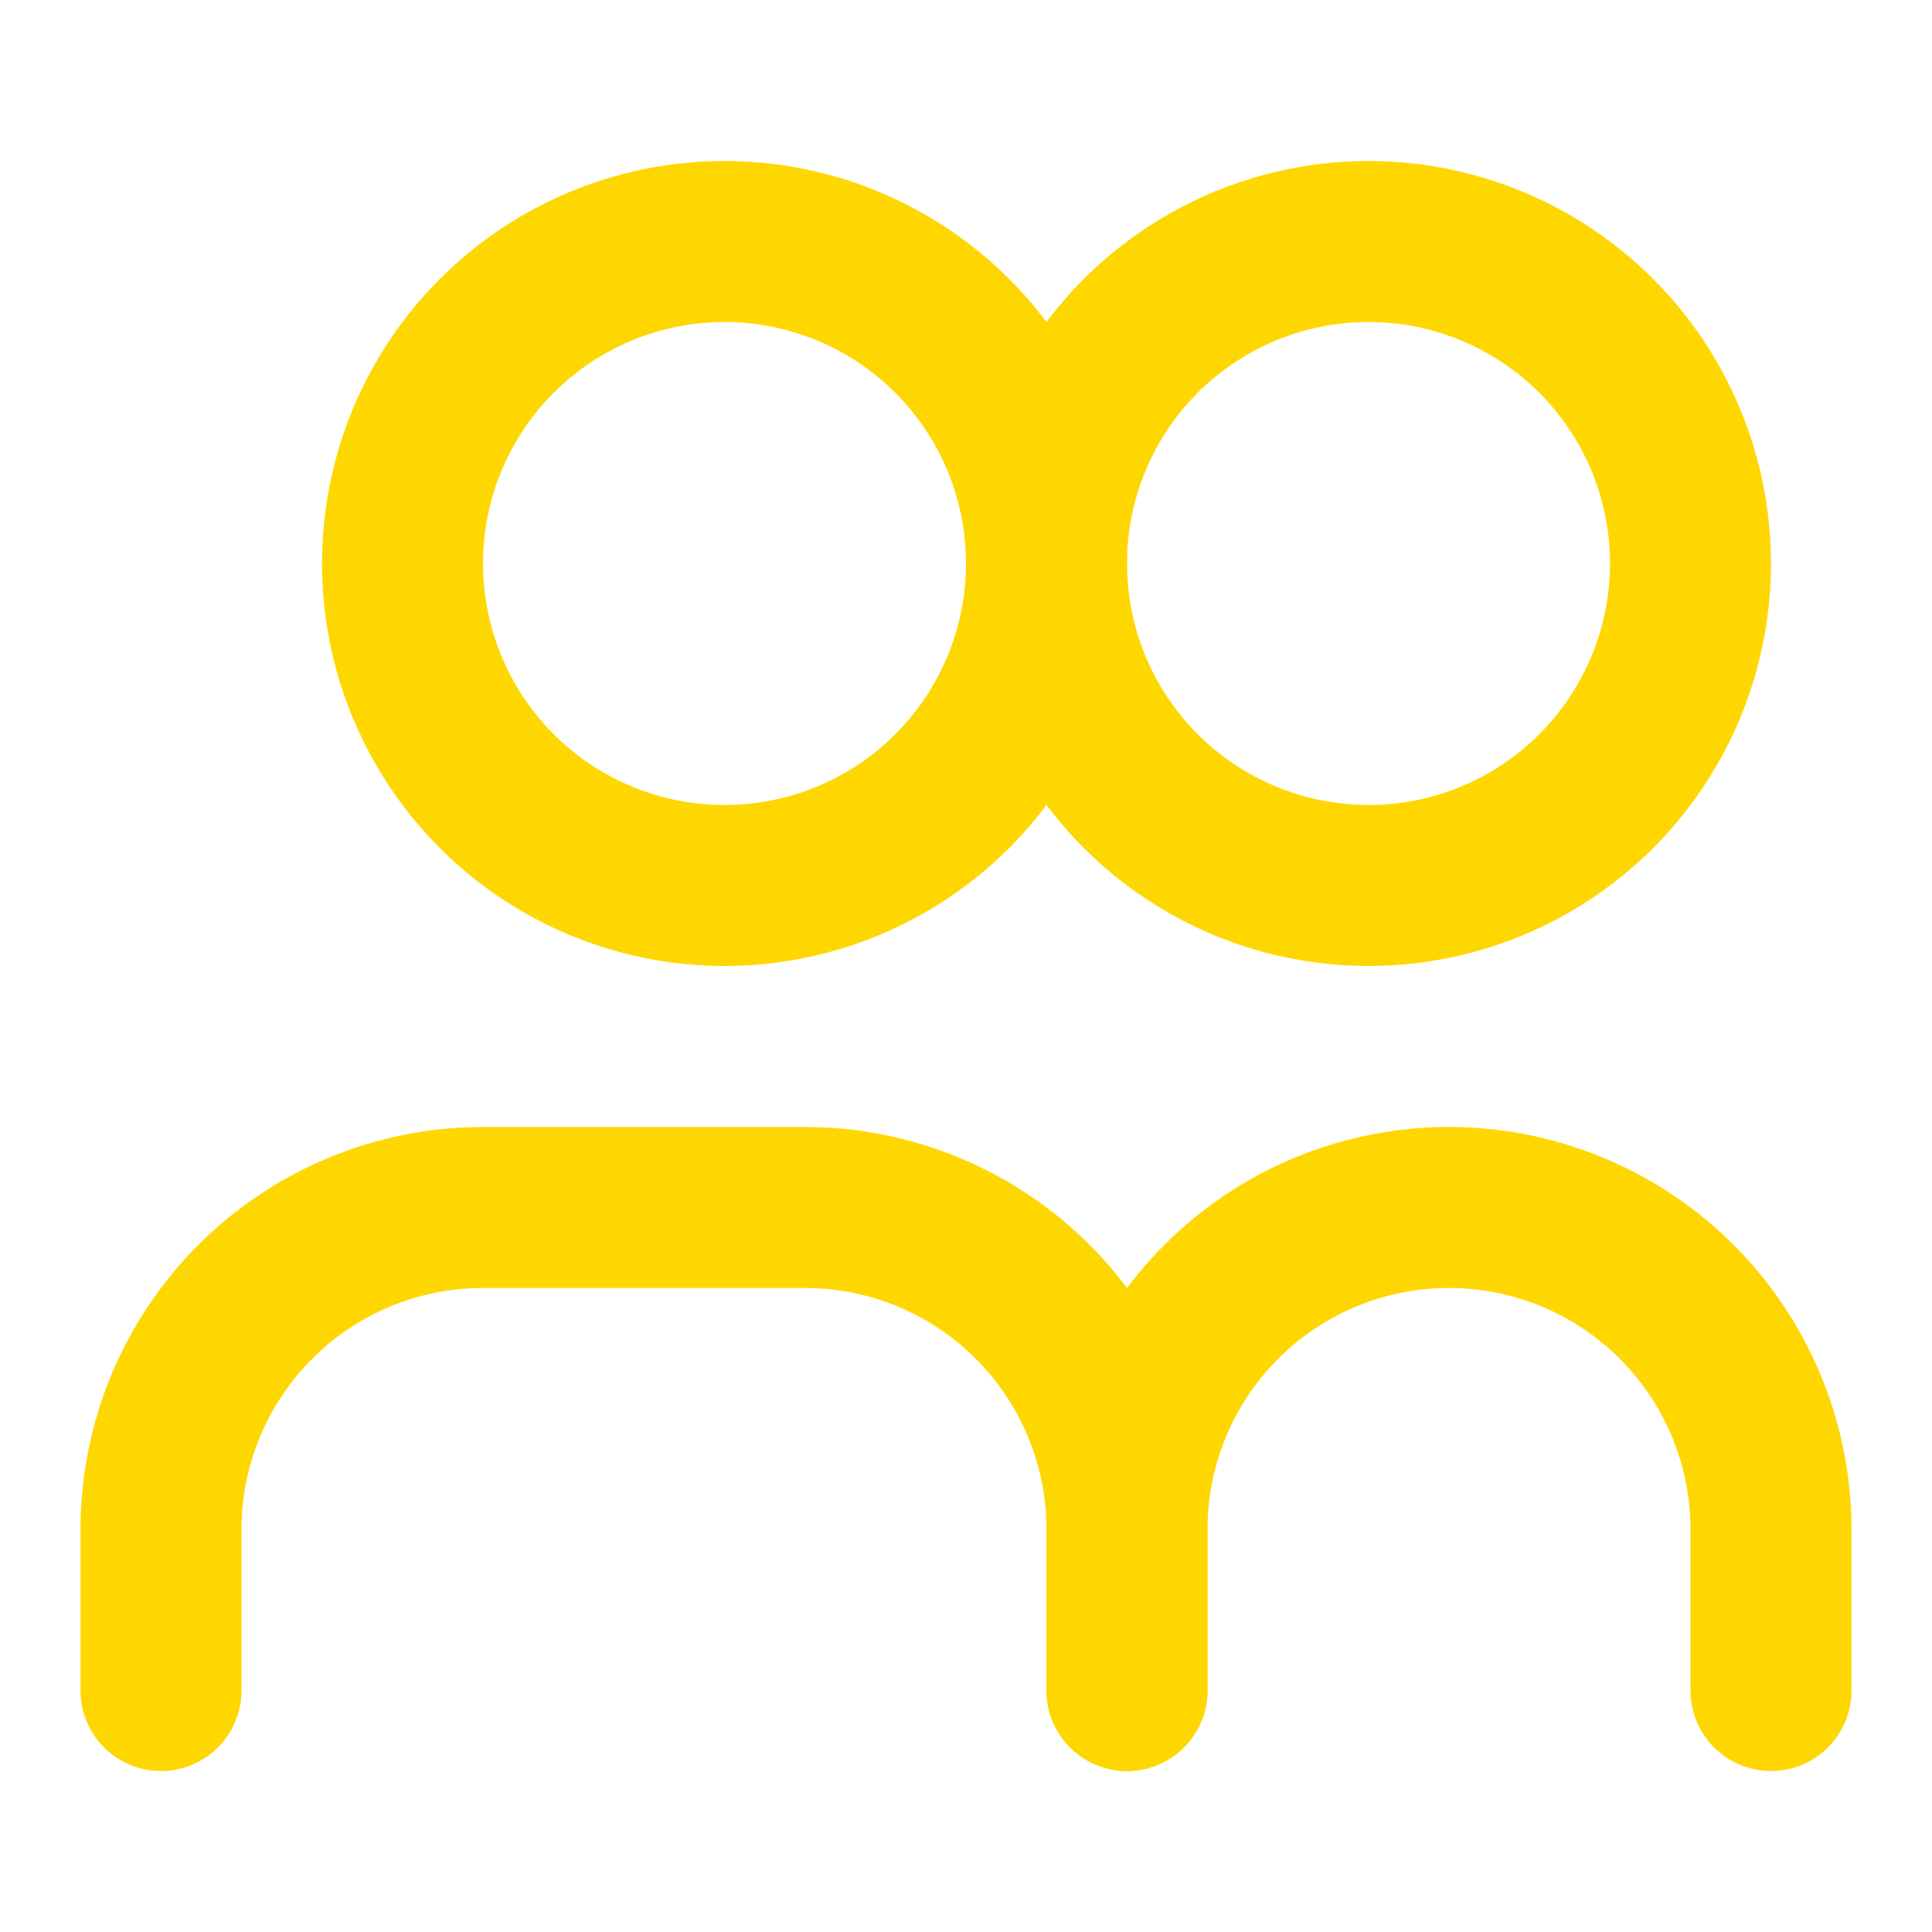 <?xml version="1.0" encoding="UTF-8"?>
<svg xmlns="http://www.w3.org/2000/svg" width="45" height="45" viewBox="0 0 24 24" fill="none" stroke="#FFD700" stroke-width="2" stroke-linecap="round" stroke-linejoin="round">
  <circle cx="9" cy="7" r="4"></circle>
  <circle cx="17" cy="7" r="4"></circle>
  <path d="M2 21v-2a4 4 0 0 1 4-4h4a4 4 0 0 1 4 4v2"></path>
  <path d="M14 21v-2a4 4 0 0 1 4-4h0a4 4 0 0 1 4 4v2"></path>
</svg>
